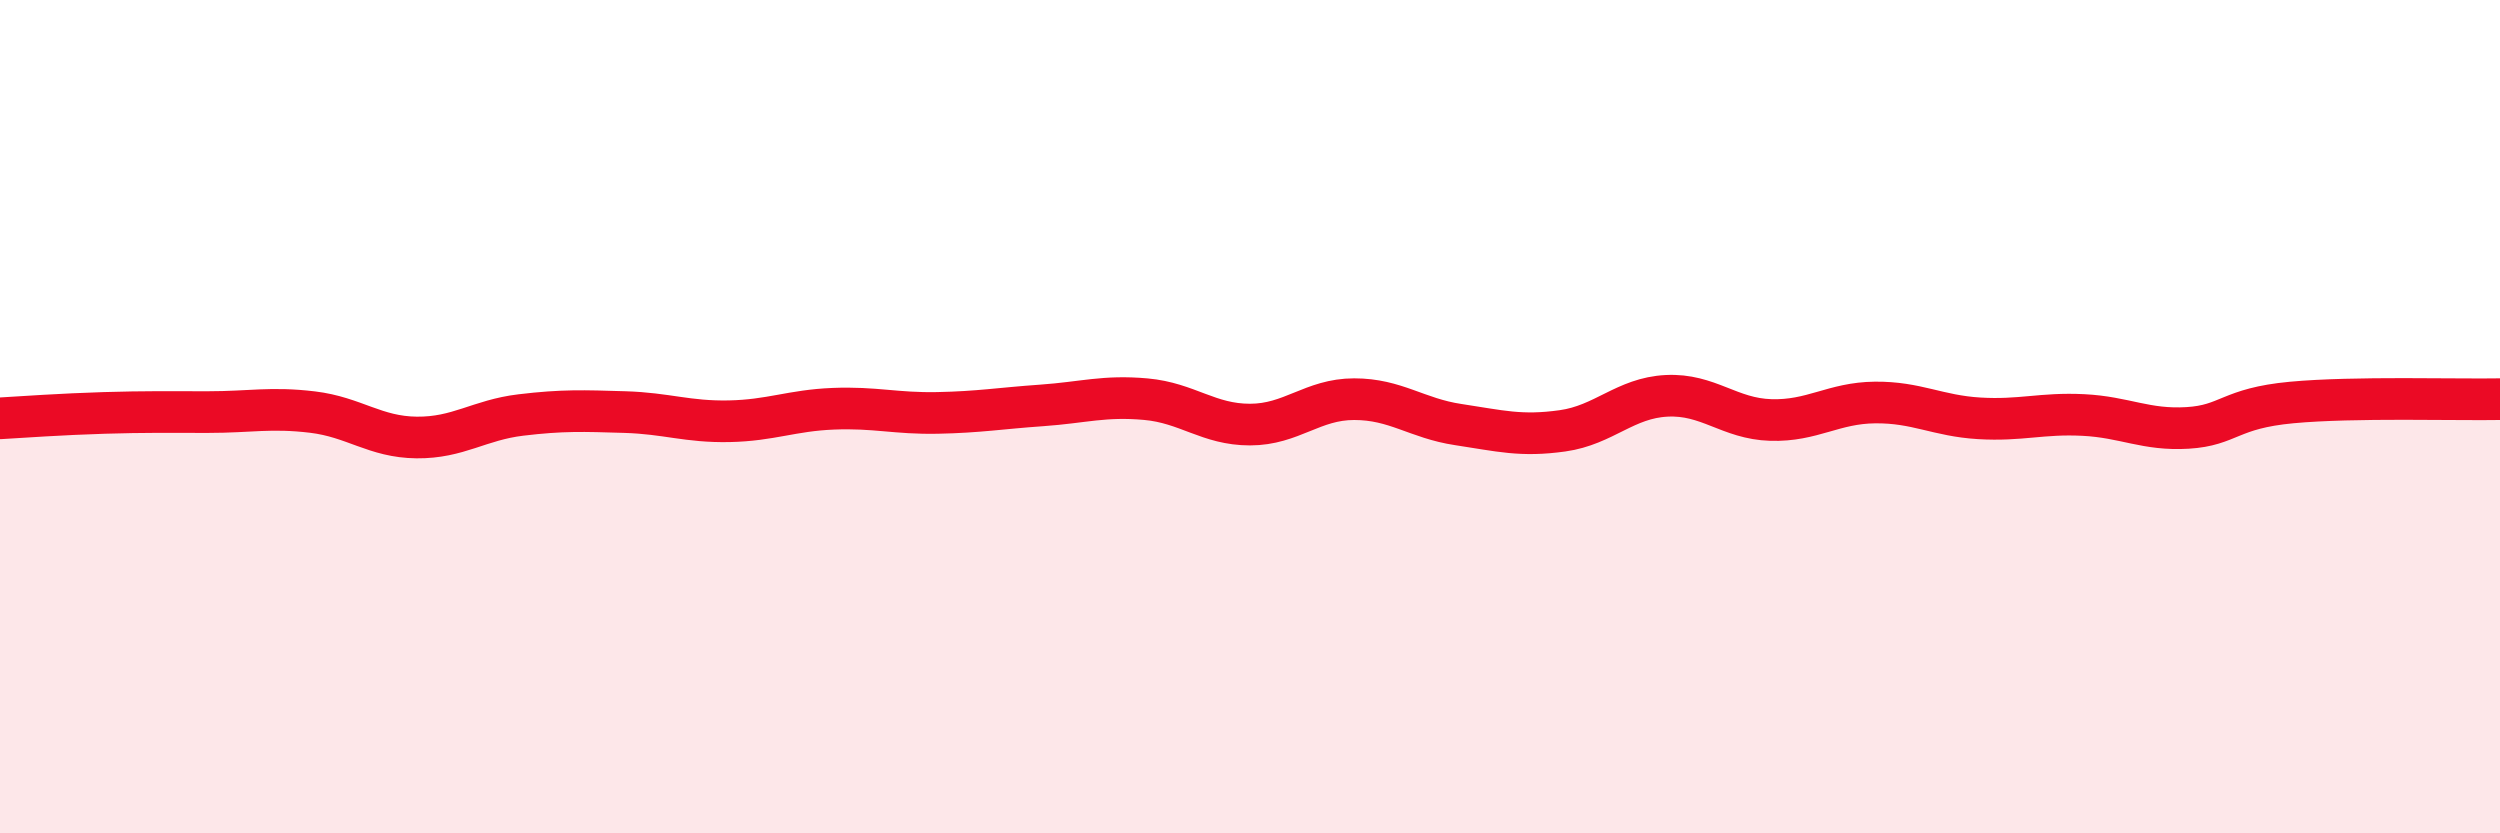 
    <svg width="60" height="20" viewBox="0 0 60 20" xmlns="http://www.w3.org/2000/svg">
      <path
        d="M 0,10.04 C 0.5,10.01 1.5,9.94 2.5,9.91 C 3.5,9.88 4,9.89 5,9.89 C 6,9.89 6.5,9.77 7.5,9.89 C 8.5,10.01 9,10.49 10,10.5 C 11,10.51 11.5,10.08 12.5,9.96 C 13.5,9.84 14,9.86 15,9.89 C 16,9.92 16.5,10.13 17.5,10.11 C 18.5,10.09 19,9.85 20,9.81 C 21,9.77 21.5,9.93 22.5,9.91 C 23.5,9.89 24,9.8 25,9.73 C 26,9.66 26.5,9.49 27.5,9.58 C 28.5,9.67 29,10.19 30,10.19 C 31,10.19 31.5,9.58 32.5,9.58 C 33.5,9.58 34,10.04 35,10.19 C 36,10.34 36.5,10.48 37.5,10.34 C 38.5,10.2 39,9.55 40,9.5 C 41,9.45 41.5,10.05 42.5,10.08 C 43.5,10.11 44,9.67 45,9.66 C 46,9.65 46.5,9.98 47.5,10.04 C 48.5,10.1 49,9.91 50,9.96 C 51,10.01 51.5,10.33 52.5,10.27 C 53.5,10.21 53.5,9.8 55,9.66 C 56.5,9.52 59,9.6 60,9.58L60 20L0 20Z"
        fill="#EB0A25"
        opacity="0.1"
        stroke-linecap="round"
        stroke-linejoin="round"
      />
      <path
        d="M 0,10.04 C 0.5,10.01 1.5,9.94 2.5,9.91 C 3.5,9.88 4,9.89 5,9.89 C 6,9.89 6.5,9.77 7.5,9.89 C 8.5,10.01 9,10.49 10,10.5 C 11,10.51 11.5,10.08 12.5,9.96 C 13.5,9.84 14,9.86 15,9.89 C 16,9.92 16.5,10.13 17.5,10.11 C 18.5,10.09 19,9.85 20,9.81 C 21,9.77 21.5,9.93 22.5,9.91 C 23.5,9.89 24,9.8 25,9.73 C 26,9.66 26.5,9.49 27.5,9.58 C 28.5,9.67 29,10.19 30,10.19 C 31,10.19 31.5,9.58 32.5,9.58 C 33.5,9.58 34,10.04 35,10.19 C 36,10.34 36.5,10.48 37.5,10.34 C 38.5,10.2 39,9.55 40,9.5 C 41,9.45 41.5,10.05 42.5,10.08 C 43.5,10.11 44,9.67 45,9.66 C 46,9.65 46.5,9.98 47.5,10.04 C 48.5,10.1 49,9.91 50,9.96 C 51,10.01 51.5,10.33 52.5,10.27 C 53.5,10.21 53.5,9.8 55,9.66 C 56.5,9.52 59,9.6 60,9.58"
        stroke="#EB0A25"
        stroke-width="1"
        fill="none"
        stroke-linecap="round"
        stroke-linejoin="round"
      />
    </svg>
  